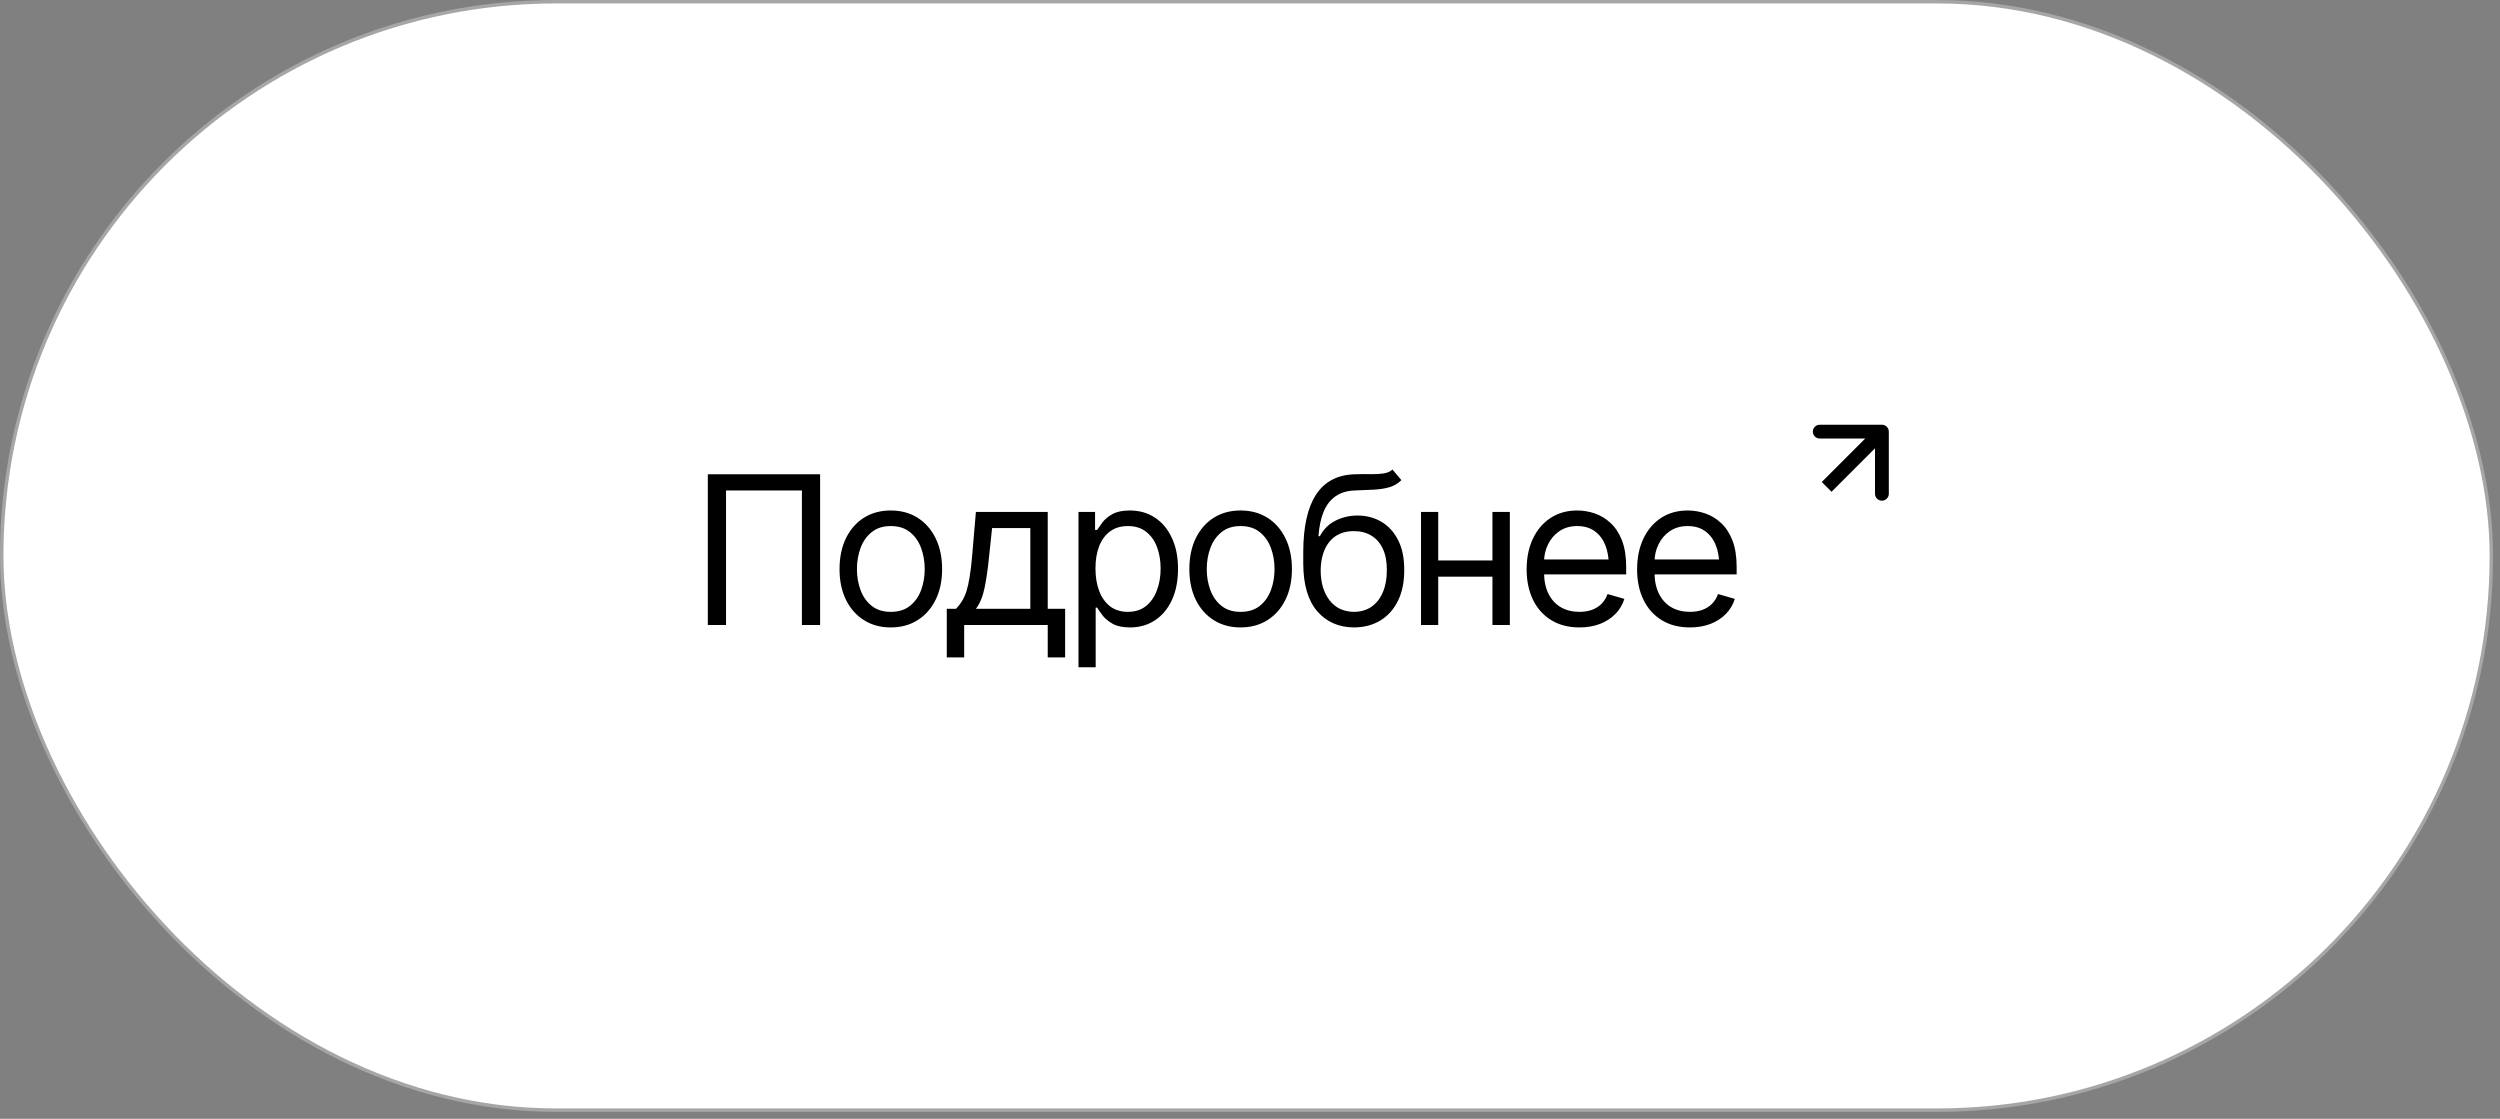 <?xml version="1.0" encoding="UTF-8"?> <svg xmlns="http://www.w3.org/2000/svg" width="181" height="81" viewBox="0 0 181 81" fill="none"><rect x="0" y="0" width="181" height="81" fill="#808080" stroke="none"/><rect x="0.25" y="0.25" width="180" height="80" rx="40" fill="white" stroke="white" stroke-opacity="0.3" stroke-width="0.5"></rect><path d="M59.376 34.337V45.25H58.058V35.509H52.565V45.25H51.246V34.337H59.376ZM64.488 45.426C63.751 45.426 63.104 45.25 62.547 44.898C61.991 44.547 61.556 44.054 61.244 43.419C60.936 42.784 60.782 42.047 60.782 41.207C60.782 40.352 60.936 39.608 61.244 38.973C61.556 38.334 61.991 37.838 62.547 37.486C63.104 37.135 63.751 36.959 64.488 36.959C65.231 36.959 65.88 37.135 66.436 37.486C66.993 37.838 67.428 38.334 67.74 38.973C68.053 39.608 68.209 40.352 68.209 41.207C68.209 42.047 68.053 42.784 67.74 43.419C67.428 44.054 66.993 44.547 66.436 44.898C65.88 45.25 65.231 45.426 64.488 45.426ZM64.488 44.298C65.055 44.298 65.519 44.154 65.88 43.866C66.241 43.578 66.51 43.199 66.686 42.73C66.861 42.257 66.949 41.749 66.949 41.207C66.949 40.655 66.861 40.143 66.686 39.669C66.51 39.195 66.241 38.815 65.88 38.526C65.519 38.233 65.055 38.087 64.488 38.087C63.932 38.087 63.473 38.233 63.111 38.526C62.75 38.815 62.481 39.195 62.306 39.669C62.13 40.143 62.042 40.655 62.042 41.207C62.042 41.749 62.13 42.257 62.306 42.73C62.481 43.199 62.75 43.578 63.111 43.866C63.473 44.154 63.932 44.298 64.488 44.298ZM68.546 47.594V44.078H69.22C69.386 43.902 69.53 43.714 69.652 43.514C69.779 43.314 69.886 43.075 69.974 42.796C70.062 42.513 70.138 42.171 70.201 41.771C70.269 41.371 70.328 40.885 70.377 40.313L70.655 37.062H75.856V44.078H77.115V47.594H75.856V45.25H69.806V47.594H68.546ZM70.655 44.078H74.596V38.233H71.827L71.607 40.313C71.524 41.168 71.417 41.915 71.285 42.555C71.153 43.194 70.943 43.702 70.655 44.078ZM78.082 48.312V37.062H79.283V38.365H79.43C79.522 38.224 79.652 38.043 79.818 37.823C79.984 37.599 80.223 37.398 80.536 37.223C80.848 37.047 81.27 36.959 81.803 36.959C82.491 36.959 83.097 37.132 83.619 37.479C84.142 37.821 84.549 38.309 84.842 38.944C85.14 39.574 85.289 40.318 85.289 41.178C85.289 42.042 85.143 42.794 84.85 43.434C84.557 44.068 84.149 44.559 83.626 44.906C83.104 45.252 82.501 45.426 81.817 45.426C81.295 45.426 80.875 45.338 80.558 45.162C80.24 44.981 79.996 44.779 79.825 44.554C79.654 44.325 79.522 44.137 79.43 43.99H79.327V48.312H78.082ZM81.656 44.298C82.179 44.298 82.616 44.159 82.967 43.88C83.319 43.597 83.582 43.219 83.758 42.745C83.939 42.272 84.029 41.744 84.029 41.163C84.029 40.587 83.941 40.067 83.766 39.603C83.59 39.139 83.326 38.77 82.975 38.497C82.628 38.224 82.189 38.087 81.656 38.087C81.144 38.087 80.714 38.216 80.367 38.475C80.02 38.729 79.757 39.088 79.576 39.552C79.4 40.011 79.312 40.548 79.312 41.163C79.312 41.778 79.403 42.323 79.584 42.796C79.764 43.265 80.028 43.634 80.374 43.902C80.726 44.166 81.153 44.298 81.656 44.298ZM89.815 45.426C89.078 45.426 88.431 45.25 87.874 44.898C87.318 44.547 86.883 44.054 86.571 43.419C86.263 42.784 86.109 42.047 86.109 41.207C86.109 40.352 86.263 39.608 86.571 38.973C86.883 38.334 87.318 37.838 87.874 37.486C88.431 37.135 89.078 36.959 89.815 36.959C90.558 36.959 91.207 37.135 91.764 37.486C92.32 37.838 92.755 38.334 93.067 38.973C93.38 39.608 93.536 40.352 93.536 41.207C93.536 42.047 93.38 42.784 93.067 43.419C92.755 44.054 92.32 44.547 91.764 44.898C91.207 45.25 90.558 45.426 89.815 45.426ZM89.815 44.298C90.382 44.298 90.846 44.154 91.207 43.866C91.568 43.578 91.837 43.199 92.013 42.73C92.189 42.257 92.276 41.749 92.276 41.207C92.276 40.655 92.189 40.143 92.013 39.669C91.837 39.195 91.568 38.815 91.207 38.526C90.846 38.233 90.382 38.087 89.815 38.087C89.259 38.087 88.8 38.233 88.439 38.526C88.077 38.815 87.809 39.195 87.633 39.669C87.457 40.143 87.369 40.655 87.369 41.207C87.369 41.749 87.457 42.257 87.633 42.73C87.809 43.199 88.077 43.578 88.439 43.866C88.8 44.154 89.259 44.298 89.815 44.298ZM100.816 34L101.461 34.762C101.212 35.006 100.924 35.177 100.597 35.274C100.27 35.367 99.898 35.426 99.483 35.45C99.073 35.47 98.614 35.489 98.106 35.509C97.54 35.528 97.071 35.667 96.7 35.926C96.329 36.18 96.041 36.549 95.836 37.032C95.636 37.516 95.509 38.111 95.455 38.819H95.558C95.831 38.307 96.212 37.931 96.7 37.691C97.193 37.447 97.721 37.325 98.282 37.325C98.922 37.325 99.496 37.474 100.003 37.772C100.516 38.07 100.921 38.512 101.219 39.098C101.522 39.684 101.671 40.406 101.666 41.266C101.671 42.12 101.522 42.86 101.219 43.485C100.917 44.105 100.492 44.584 99.945 44.92C99.398 45.252 98.761 45.421 98.033 45.426C96.93 45.421 96.041 45.03 95.367 44.254C94.698 43.473 94.361 42.325 94.356 40.812V39.947C94.361 38.121 94.671 36.739 95.287 35.802C95.907 34.859 96.842 34.371 98.092 34.337C98.531 34.322 98.922 34.32 99.264 34.33C99.61 34.334 99.911 34.317 100.165 34.278C100.423 34.239 100.641 34.147 100.816 34ZM98.033 44.298C98.526 44.293 98.949 44.169 99.3 43.924C99.657 43.675 99.93 43.324 100.121 42.87C100.316 42.416 100.411 41.881 100.406 41.266C100.411 40.67 100.316 40.162 100.121 39.742C99.93 39.322 99.654 39.002 99.293 38.783C98.936 38.563 98.507 38.453 98.004 38.453C97.638 38.453 97.308 38.517 97.015 38.644C96.727 38.766 96.481 38.949 96.275 39.193C96.07 39.432 95.912 39.725 95.799 40.072C95.687 40.419 95.626 40.816 95.616 41.266C95.616 42.179 95.831 42.911 96.261 43.463C96.69 44.015 97.281 44.293 98.033 44.298ZM108.346 40.577V41.749H103.834V40.577H108.346ZM104.127 37.062V45.25H102.882V37.062H104.127ZM109.312 37.062V45.25H108.053V37.062H109.312ZM114.352 45.426C113.565 45.426 112.884 45.25 112.308 44.898C111.737 44.547 111.297 44.056 110.99 43.426C110.682 42.791 110.528 42.057 110.528 41.222C110.528 40.382 110.68 39.642 110.982 39.002C111.285 38.363 111.71 37.862 112.257 37.501C112.809 37.14 113.453 36.959 114.19 36.959C114.615 36.959 115.038 37.03 115.458 37.171C115.877 37.313 116.258 37.542 116.6 37.86C116.947 38.177 117.223 38.597 117.428 39.12C117.633 39.642 117.735 40.284 117.735 41.046V41.588H111.422V40.504H117.054L116.476 40.914C116.476 40.367 116.39 39.881 116.219 39.456C116.048 39.032 115.792 38.697 115.45 38.453C115.113 38.209 114.693 38.087 114.19 38.087C113.688 38.087 113.255 38.211 112.894 38.46C112.538 38.705 112.264 39.024 112.074 39.42C111.883 39.815 111.788 40.24 111.788 40.694V41.412C111.788 42.032 111.896 42.557 112.11 42.987C112.325 43.416 112.625 43.744 113.011 43.968C113.397 44.188 113.844 44.298 114.352 44.298C114.679 44.298 114.977 44.252 115.245 44.159C115.514 44.061 115.746 43.917 115.941 43.727C116.136 43.531 116.285 43.292 116.388 43.009L117.604 43.36C117.477 43.77 117.262 44.132 116.959 44.444C116.661 44.752 116.29 44.994 115.846 45.169C115.401 45.34 114.903 45.426 114.352 45.426ZM122.35 45.426C121.563 45.426 120.882 45.25 120.306 44.898C119.735 44.547 119.295 44.056 118.988 43.426C118.68 42.791 118.526 42.057 118.526 41.222C118.526 40.382 118.678 39.642 118.98 39.002C119.283 38.363 119.708 37.862 120.255 37.501C120.807 37.14 121.451 36.959 122.188 36.959C122.613 36.959 123.036 37.03 123.456 37.171C123.875 37.313 124.256 37.542 124.598 37.86C124.945 38.177 125.221 38.597 125.426 39.12C125.631 39.642 125.733 40.284 125.733 41.046V41.588H119.42V40.504H125.052L124.474 40.914C124.474 40.367 124.388 39.881 124.217 39.456C124.046 39.032 123.79 38.697 123.448 38.453C123.111 38.209 122.691 38.087 122.188 38.087C121.686 38.087 121.253 38.211 120.892 38.46C120.536 38.705 120.262 39.024 120.072 39.42C119.881 39.815 119.786 40.24 119.786 40.694V41.412C119.786 42.032 119.894 42.557 120.108 42.987C120.323 43.416 120.624 43.744 121.009 43.968C121.395 44.188 121.842 44.298 122.35 44.298C122.677 44.298 122.975 44.252 123.243 44.159C123.512 44.061 123.744 43.917 123.939 43.727C124.134 43.531 124.283 43.292 124.386 43.009L125.602 43.36C125.475 43.77 125.26 44.132 124.957 44.444C124.659 44.752 124.288 44.994 123.844 45.169C123.399 45.34 122.901 45.426 122.35 45.426Z" fill="black"></path><path d="M136.75 31.25C136.75 30.974 136.526 30.75 136.25 30.75H131.75C131.474 30.75 131.25 30.974 131.25 31.25C131.25 31.526 131.474 31.75 131.75 31.75H135.75V35.75C135.75 36.026 135.974 36.25 136.25 36.25C136.526 36.25 136.75 36.026 136.75 35.75V31.25ZM132.25 35.25L132.604 35.604L136.604 31.604L136.25 31.25L135.896 30.896L131.896 34.896L132.25 35.25Z" fill="black"></path></svg> 
